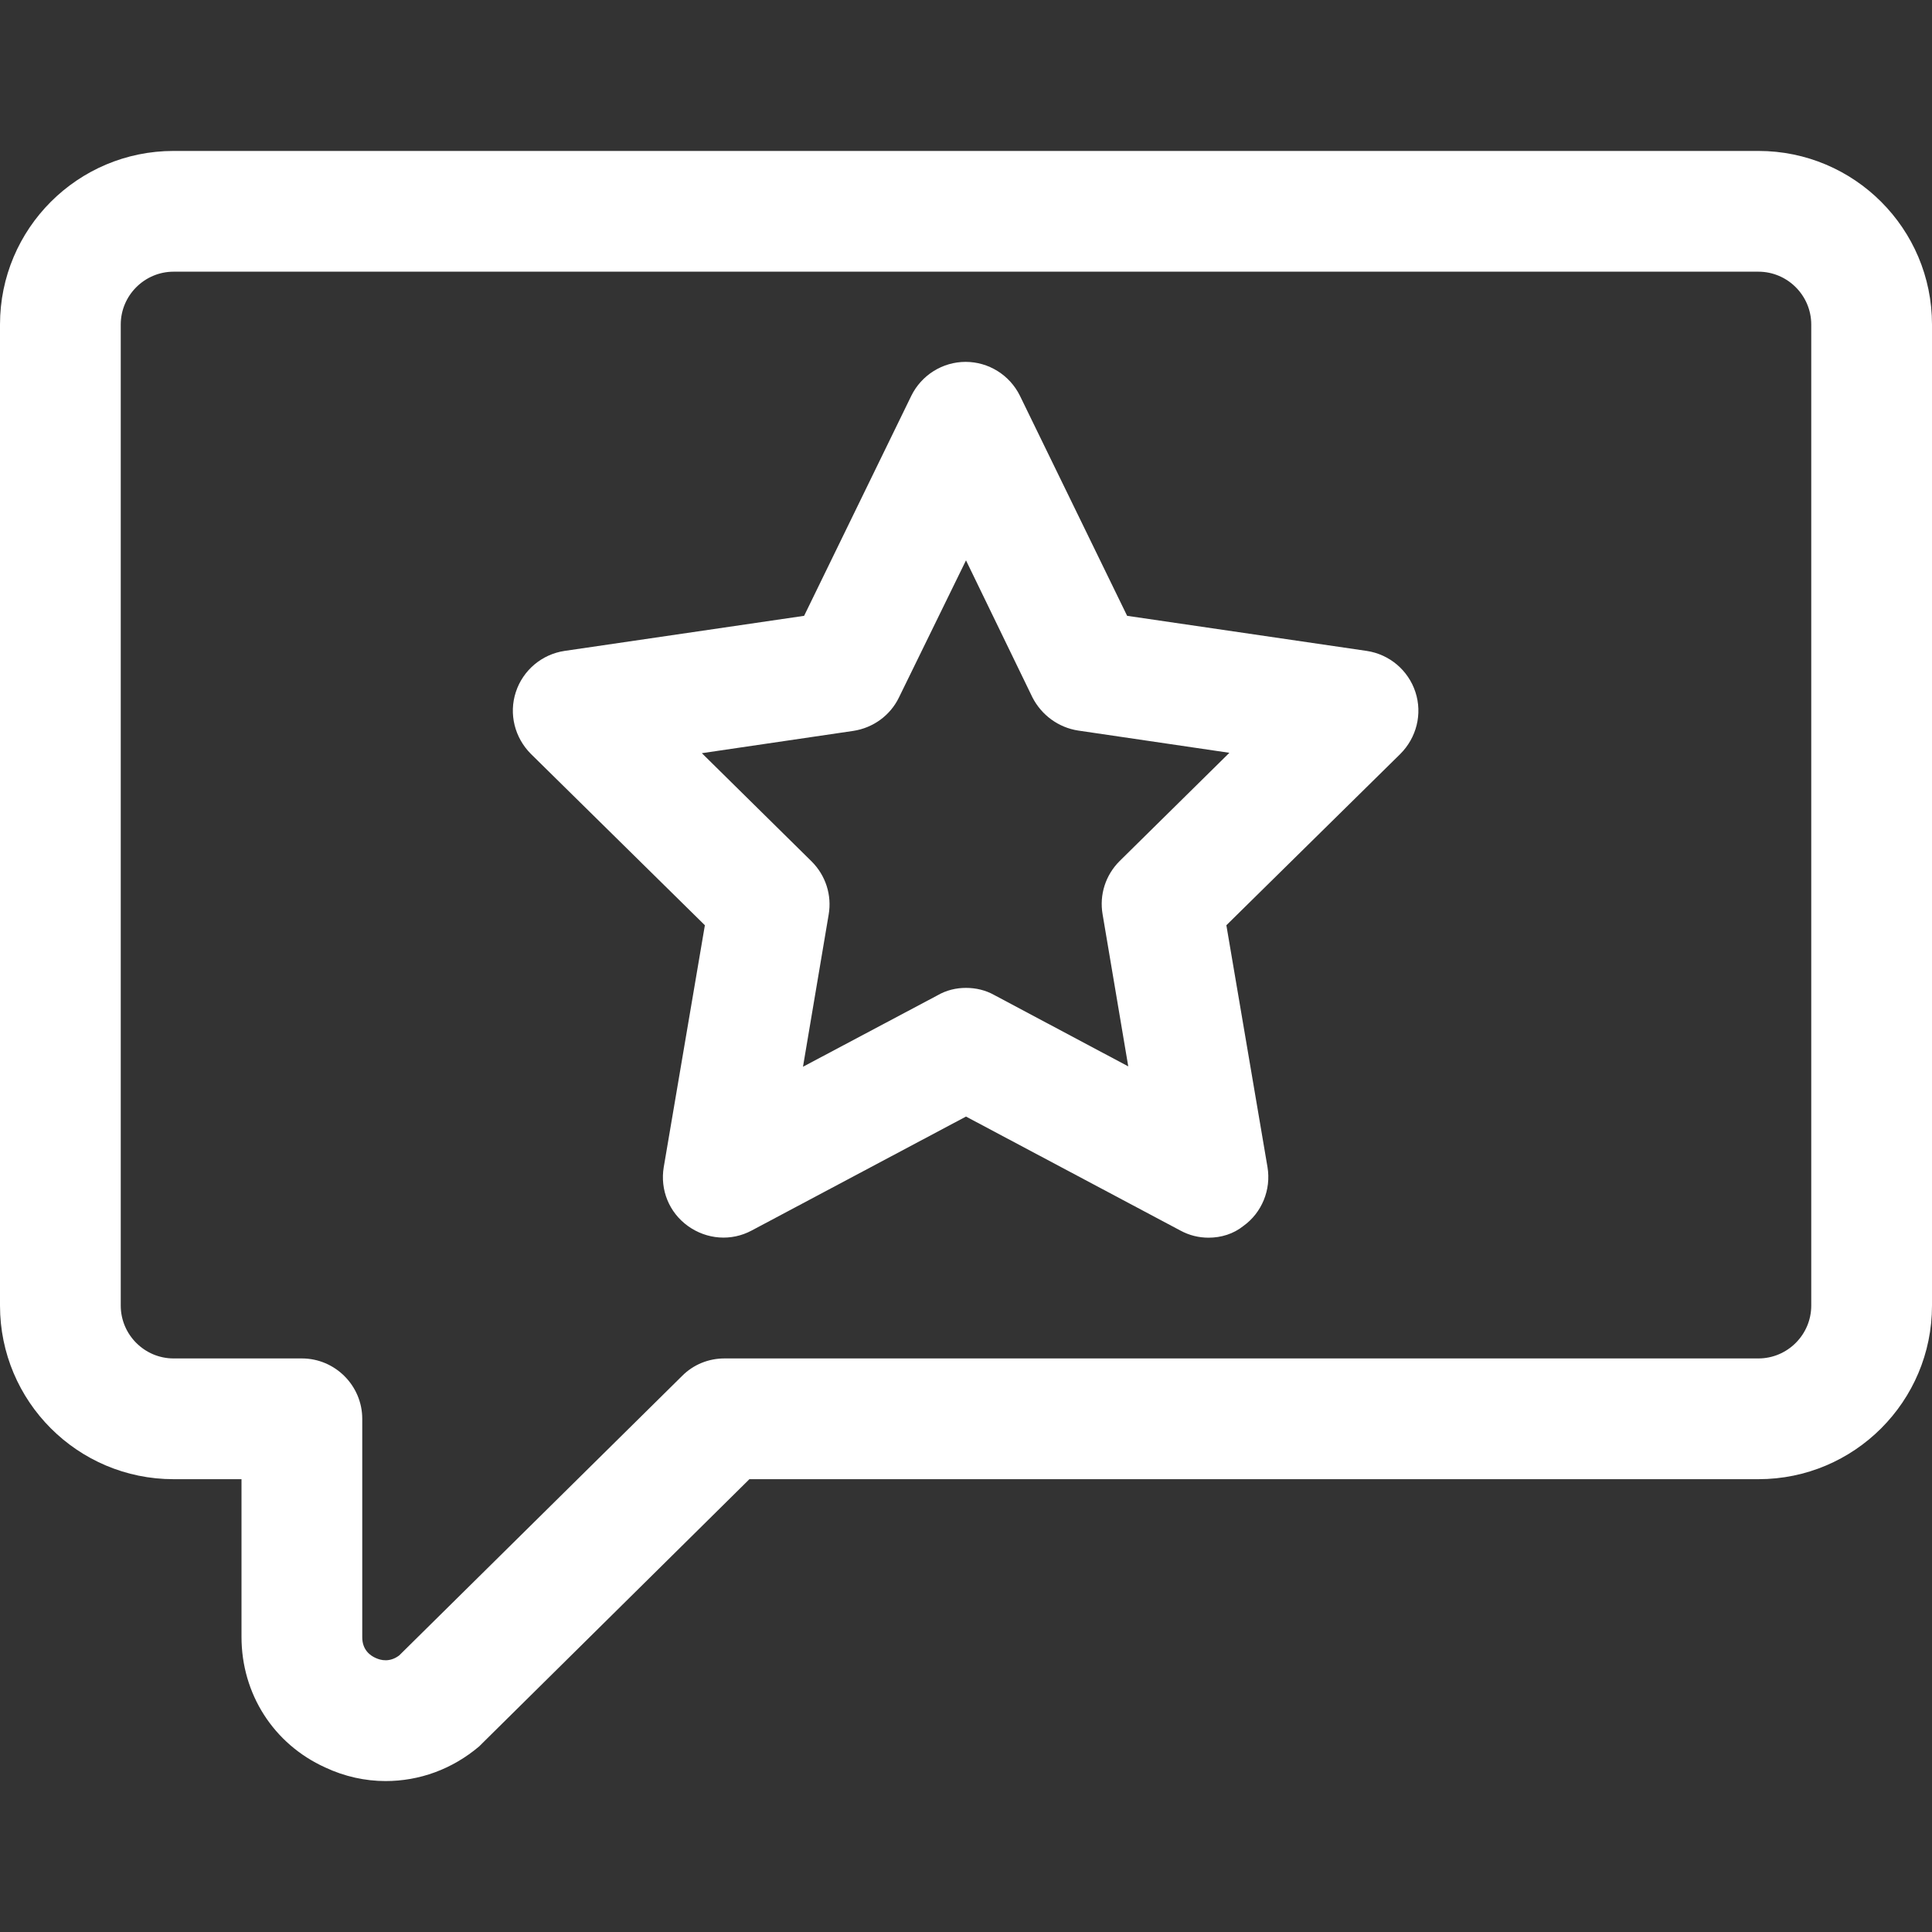 <?xml version="1.0" encoding="utf-8"?>
<!-- Generator: Adobe Illustrator 25.3.1, SVG Export Plug-In . SVG Version: 6.00 Build 0)  -->
<svg version="1.1" id="Layer_1" xmlns="http://www.w3.org/2000/svg" xmlns:xlink="http://www.w3.org/1999/xlink" x="0px" y="0px"
	 viewBox="0 0 512 512" style="enable-background:new 0 0 512 512;" xml:space="preserve">
<rect x="0" y="0" width="512" height="512" fill="#333333" stroke="none"/>
<style type="text/css">
	.st0{fill:#FFFFFF;}
</style>
<g>
	<path class="st0" d="M102.2,472c-5.4,0-10.9-1.2-16-3.6C72.5,462.2,64,448.9,64,433.8V392H46c-25.4,0-46-20.6-46-46V86
		c0-25.4,20.6-46,46-46h420c25.4,0,46,20.6,46,46v260c0,25.4-20.6,46-46,46H198.6l-70.8,70c-0.3,0.3-0.5,0.5-0.8,0.8
		C119.8,468.9,111.1,472,102.2,472L102.2,472z M46,72c-7.7,0-14,6.3-14,14v260c0,7.7,6.3,14,14,14h34c8.8,0,16,7.2,16,16v57.9
		c0,3.4,2.2,4.9,3.6,5.5c1.3,0.6,3.7,1.2,6.2-0.7l75-74.1c3-3,7-4.6,11.2-4.6h274c7.7,0,14-6.3,14-14V86c0-7.7-6.3-14-14-14L46,72
		L46,72z"/>
	<path class="st0" d="M320.3,328c-2.6,0-5.1-0.6-7.5-1.9L256,295.9l-56.8,30.2c-5.4,2.9-11.9,2.4-16.9-1.2s-7.4-9.6-6.4-15.6
		l10.9-64.1l-46.1-45.4c-4.3-4.3-5.9-10.6-4-16.4s6.9-10,12.9-10.9l63.5-9.3l28.4-58.3c2.7-5.5,8.3-9,14.4-9s11.7,3.5,14.4,9
		l28.4,58.3l63.5,9.3c6,0.9,11,5.1,12.9,10.9c1.9,5.8,0.3,12.1-4,16.4l-46.1,45.4l10.9,64.1c1,6-1.5,12.1-6.4,15.6
		C326.9,327,323.6,328,320.3,328z M256,261.8c2.6,0,5.2,0.6,7.5,1.9l35.5,18.9l-6.8-40.3c-0.9-5.2,0.8-10.4,4.5-14.1l29.1-28.7
		l-40.1-5.9c-5.2-0.8-9.7-4.1-12.1-8.8L256,148.5l-17.8,36.4c-2.3,4.7-6.8,8-12.1,8.8l-40.1,5.9l29.1,28.7c3.7,3.7,5.4,8.9,4.5,14.1
		l-6.8,40.3l35.6-18.9C250.8,262.4,253.4,261.8,256,261.8L256,261.8z"/>
</g>
</svg>
